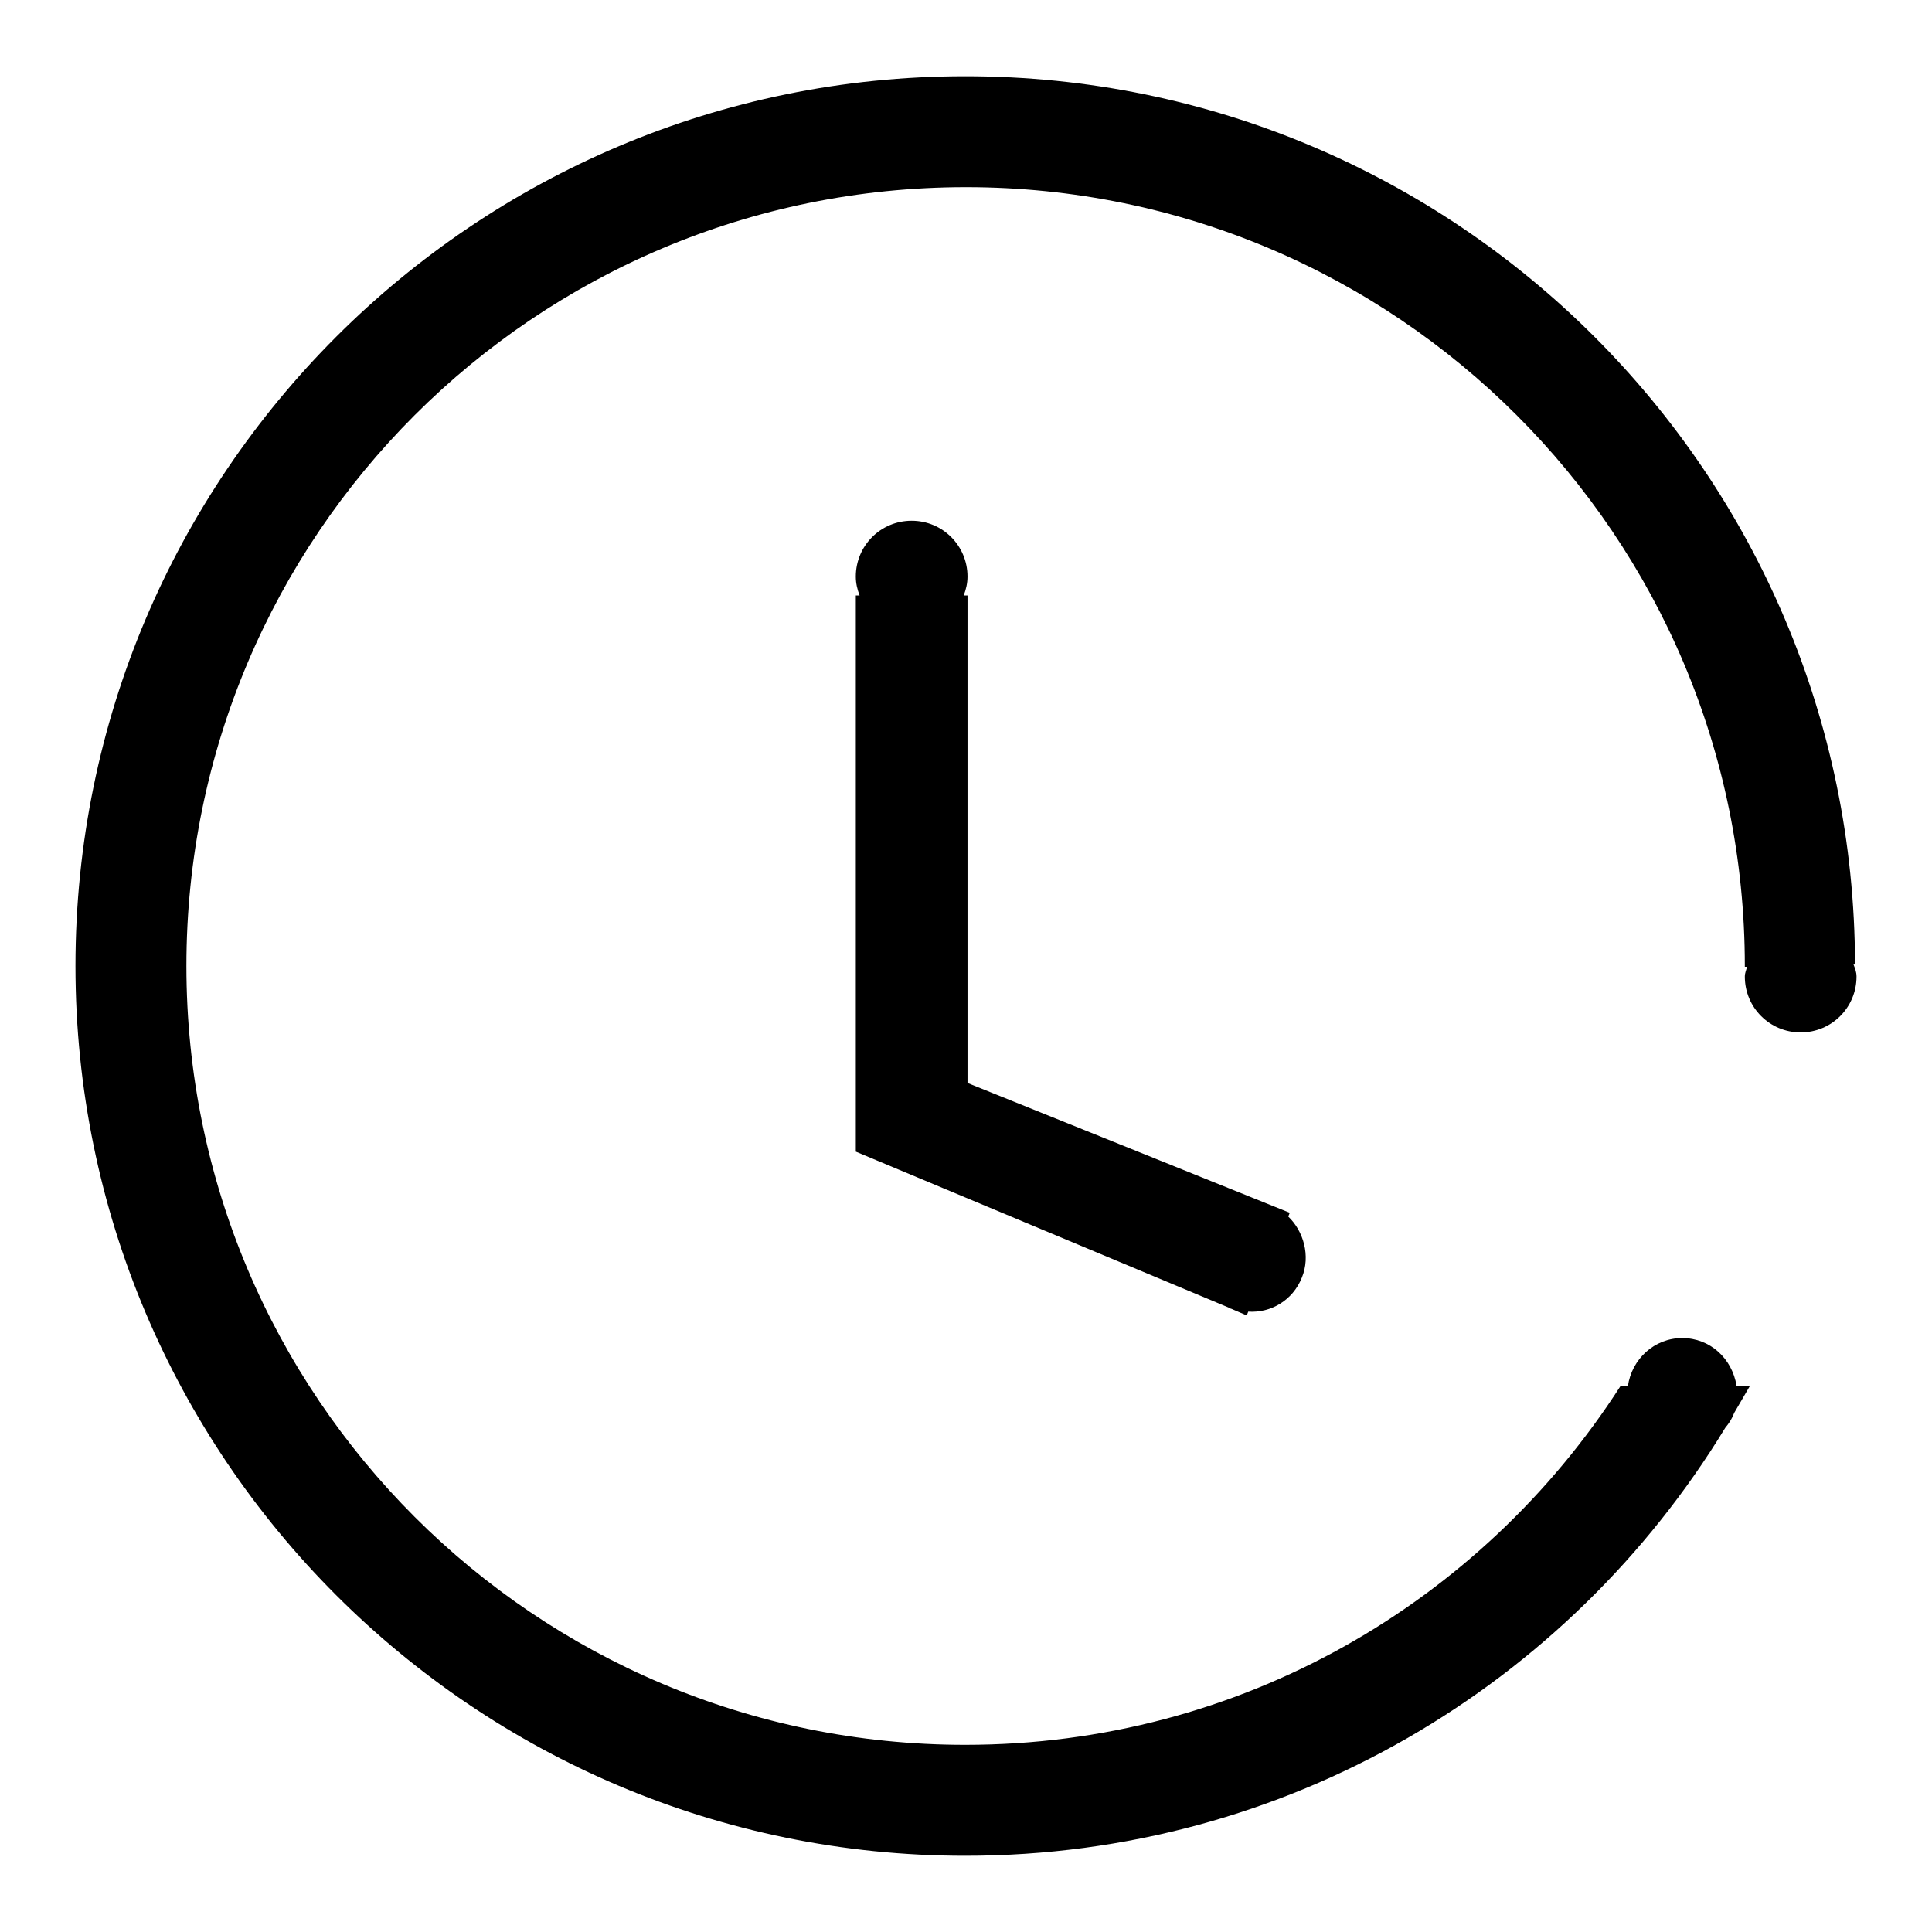 <?xml version="1.0" encoding="utf-8"?>
<!-- Svg Vector Icons : http://www.onlinewebfonts.com/icon -->
<!DOCTYPE svg PUBLIC "-//W3C//DTD SVG 1.1//EN" "http://www.w3.org/Graphics/SVG/1.1/DTD/svg11.dtd">
<svg version="1.1" xmlns="http://www.w3.org/2000/svg" xmlns:xlink="http://www.w3.org/1999/xlink" x="0px" y="0px" viewBox="0 0 256 256" enable-background="new 0 0 256 256" xml:space="preserve">
<g> <path fill="#000000" d="M172.5,169.3c-1.2,3-4.1,4.7-7.1,4.5l-0.2,0.5l-2.1-0.9c0,0-0.1,0-0.1,0c-0.1,0-0.1-0.1-0.1-0.1l-49.5-20.7 V78.9h0.5c-0.3-0.8-0.5-1.6-0.5-2.5c0-4.1,3.3-7.4,7.4-7.4c4.1,0,7.4,3.3,7.4,7.4c0,0.9-0.2,1.7-0.5,2.5h0.5v64.6l42.7,17.2 l-0.2,0.5C172.7,163.1,173.7,166.4,172.5,169.3z M246,129.4c0,4.1-3.3,7.4-7.4,7.4s-7.4-3.3-7.4-7.4c0-0.5,0.2-0.9,0.3-1.3l-0.3,0 c0,0,0,0,0-0.1c0-57-46.2-103.2-103.2-103.2C70.9,24.8,24.7,71,24.7,128c0,57,46.2,103.2,103.2,103.2c36.5,0,68.4-18.9,86.8-47.5 l1,0c0.5-3.6,3.5-6.4,7.2-6.4c3.7,0,6.6,2.7,7.2,6.3l1.8,0c-0.7,1.2-1.4,2.4-2.1,3.6c-0.3,0.8-0.7,1.4-1.2,2 c-20.7,34-58,56.7-100.7,56.7C62.8,245.9,10,193.1,10,128C10,62.9,62.8,10.1,127.9,10.1c65.1,0,117.8,52.7,117.9,117.7h-0.2 C245.8,128.3,246,128.8,246,129.4L246,129.4z"/></g>
</svg>